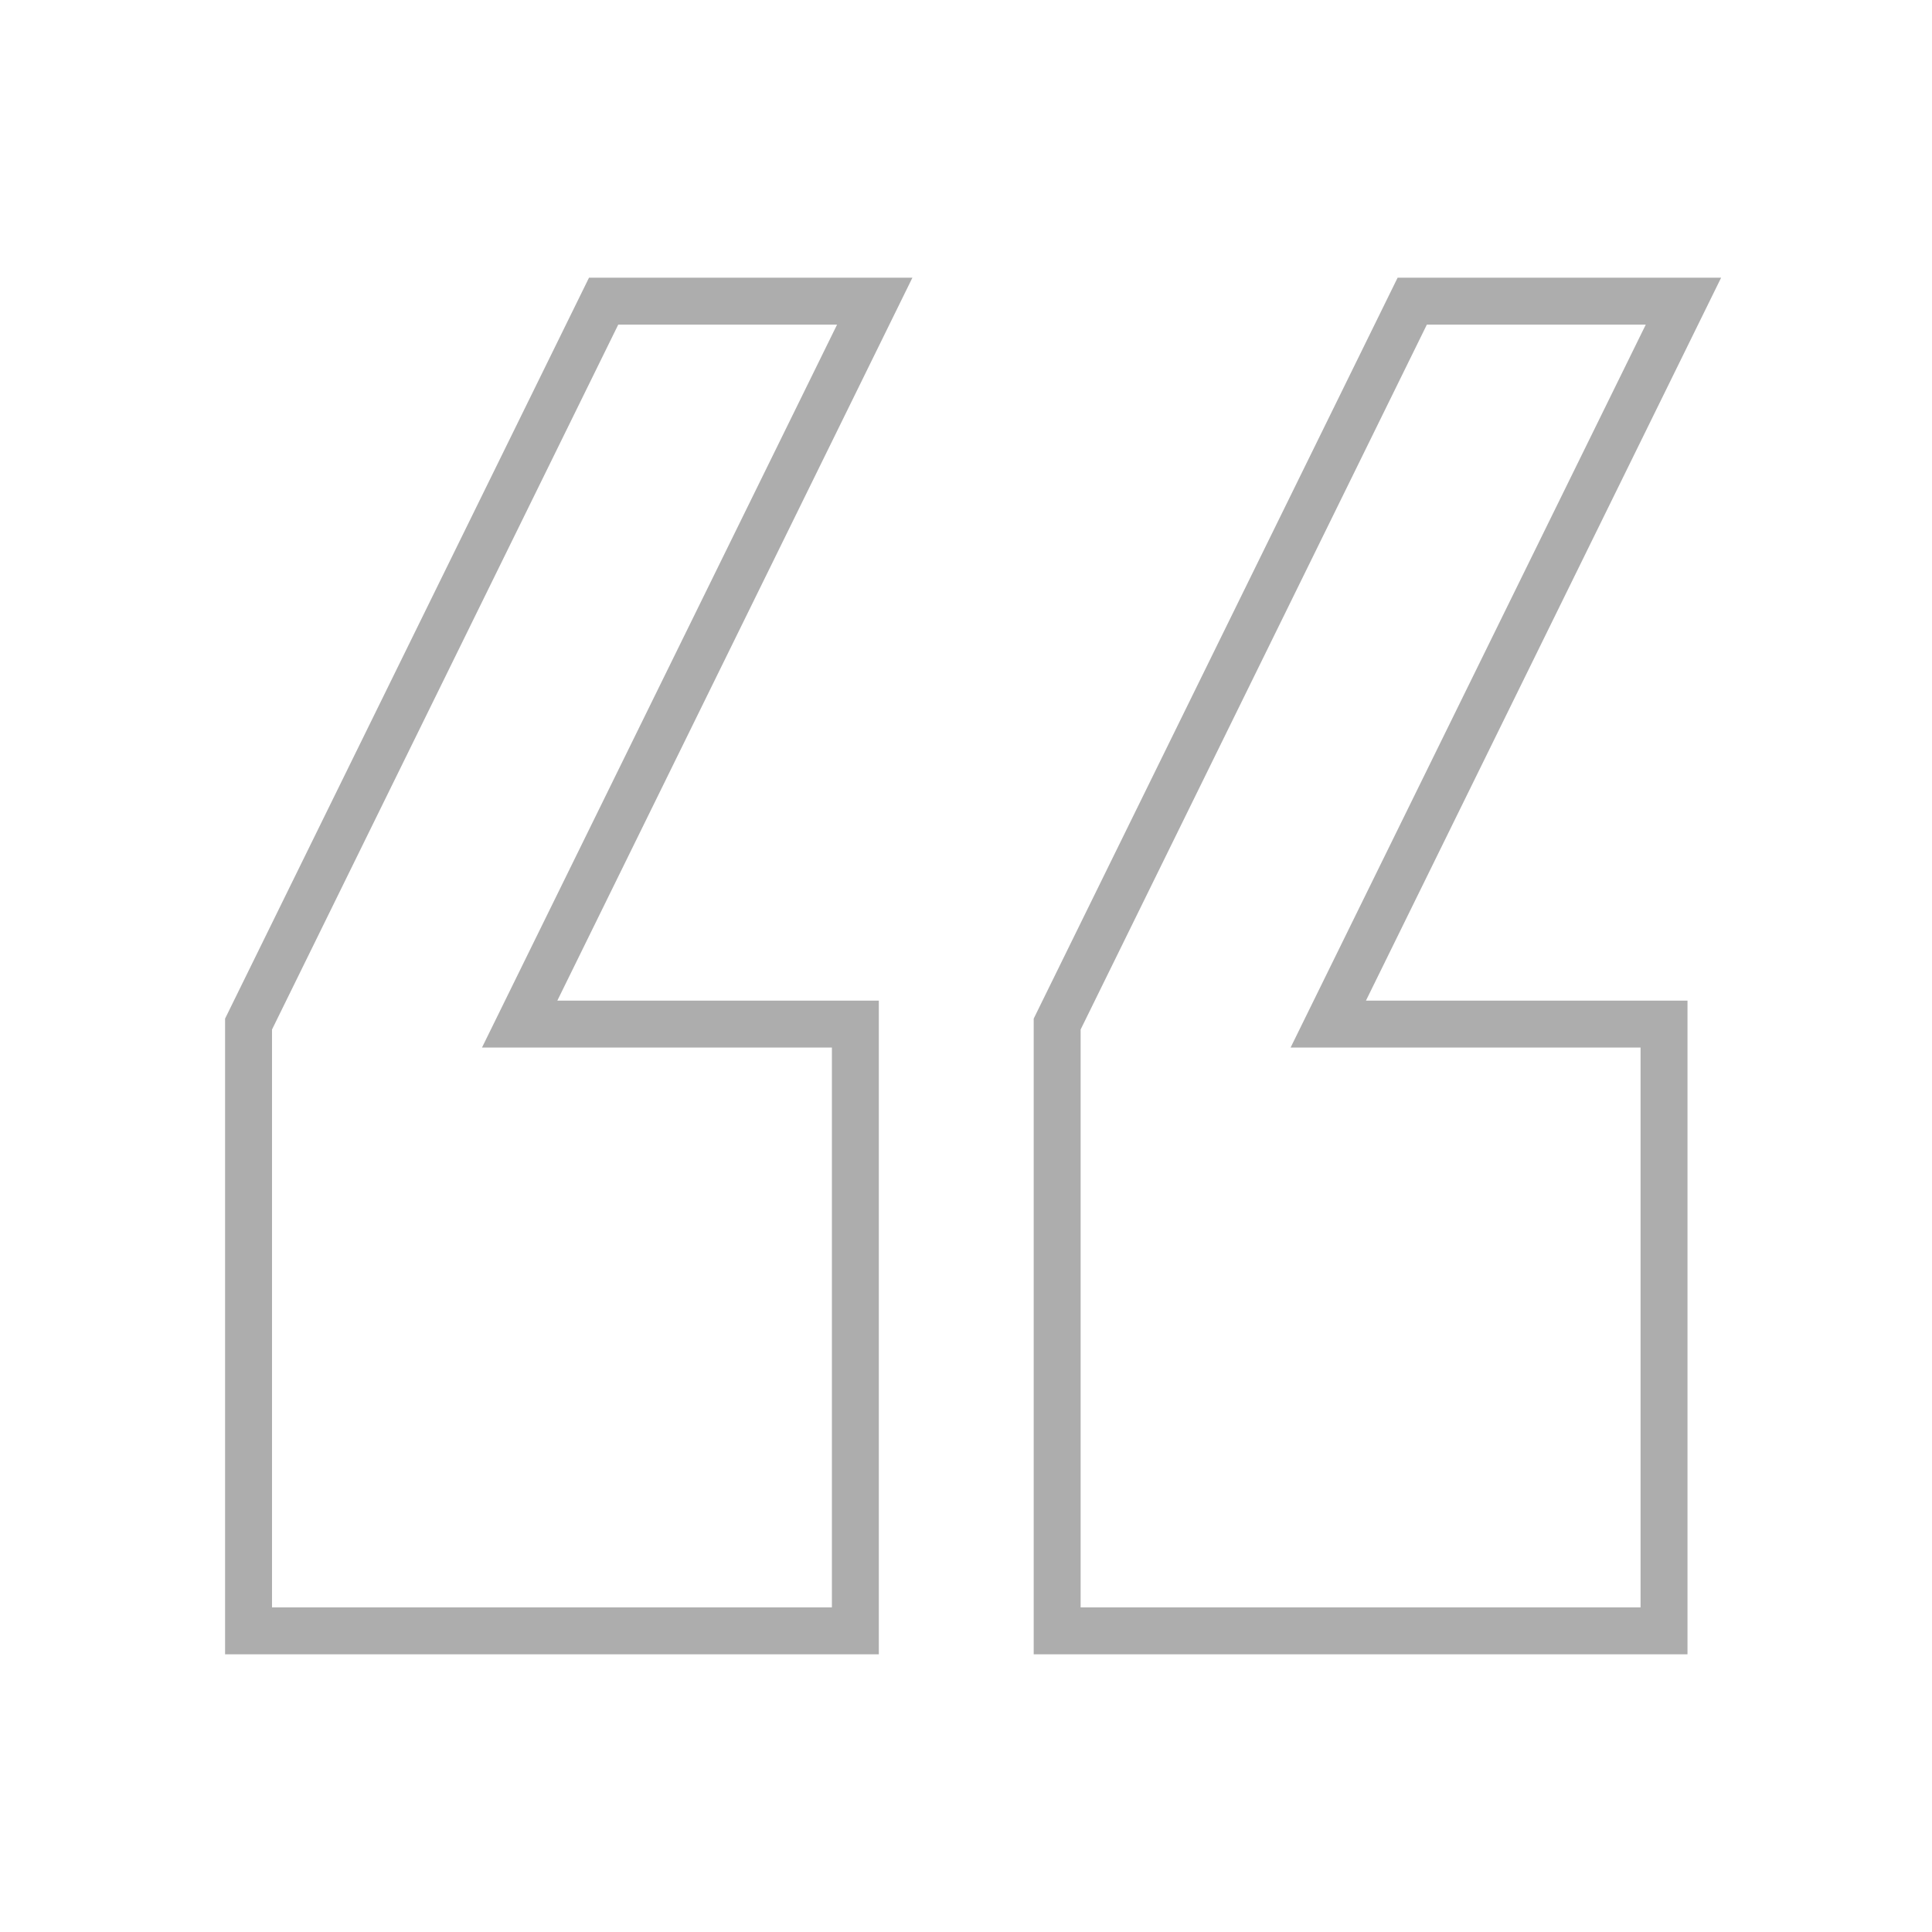 <?xml version="1.0" encoding="utf-8"?>
<!-- Generator: Adobe Illustrator 16.0.0, SVG Export Plug-In . SVG Version: 6.00 Build 0)  -->
<!DOCTYPE svg PUBLIC "-//W3C//DTD SVG 1.1//EN" "http://www.w3.org/Graphics/SVG/1.1/DTD/svg11.dtd">
<svg version="1.1" id="Layer_1" xmlns:x="http://ns.adobe.com/Extensibility/1.0/" xmlns:i="http://ns.adobe.com/AdobeIllustrator/10.0/" xmlns:graph="http://ns.adobe.com/Graphs/1.0/"
	 xmlns="http://www.w3.org/2000/svg" xmlns:xlink="http://www.w3.org/1999/xlink" x="0px" y="0px" width="41.167px"
	 height="41.167px" viewBox="0 22.833 41.167 41.167" enable-background="new 0 22.833 41.167 41.167" xml:space="preserve">
<g>
	<path fill="none" stroke="#ADADAD" stroke-miterlimit="10" d="M5.296,44.654l7.566-15.404h5.777l-7.566,15.404h7.153v12.929H5.296
		V44.654z M22.526,44.654l7.566-15.404h5.779l-7.568,15.404h7.154v12.929H22.526V44.654z"/>
</g>
</svg>
